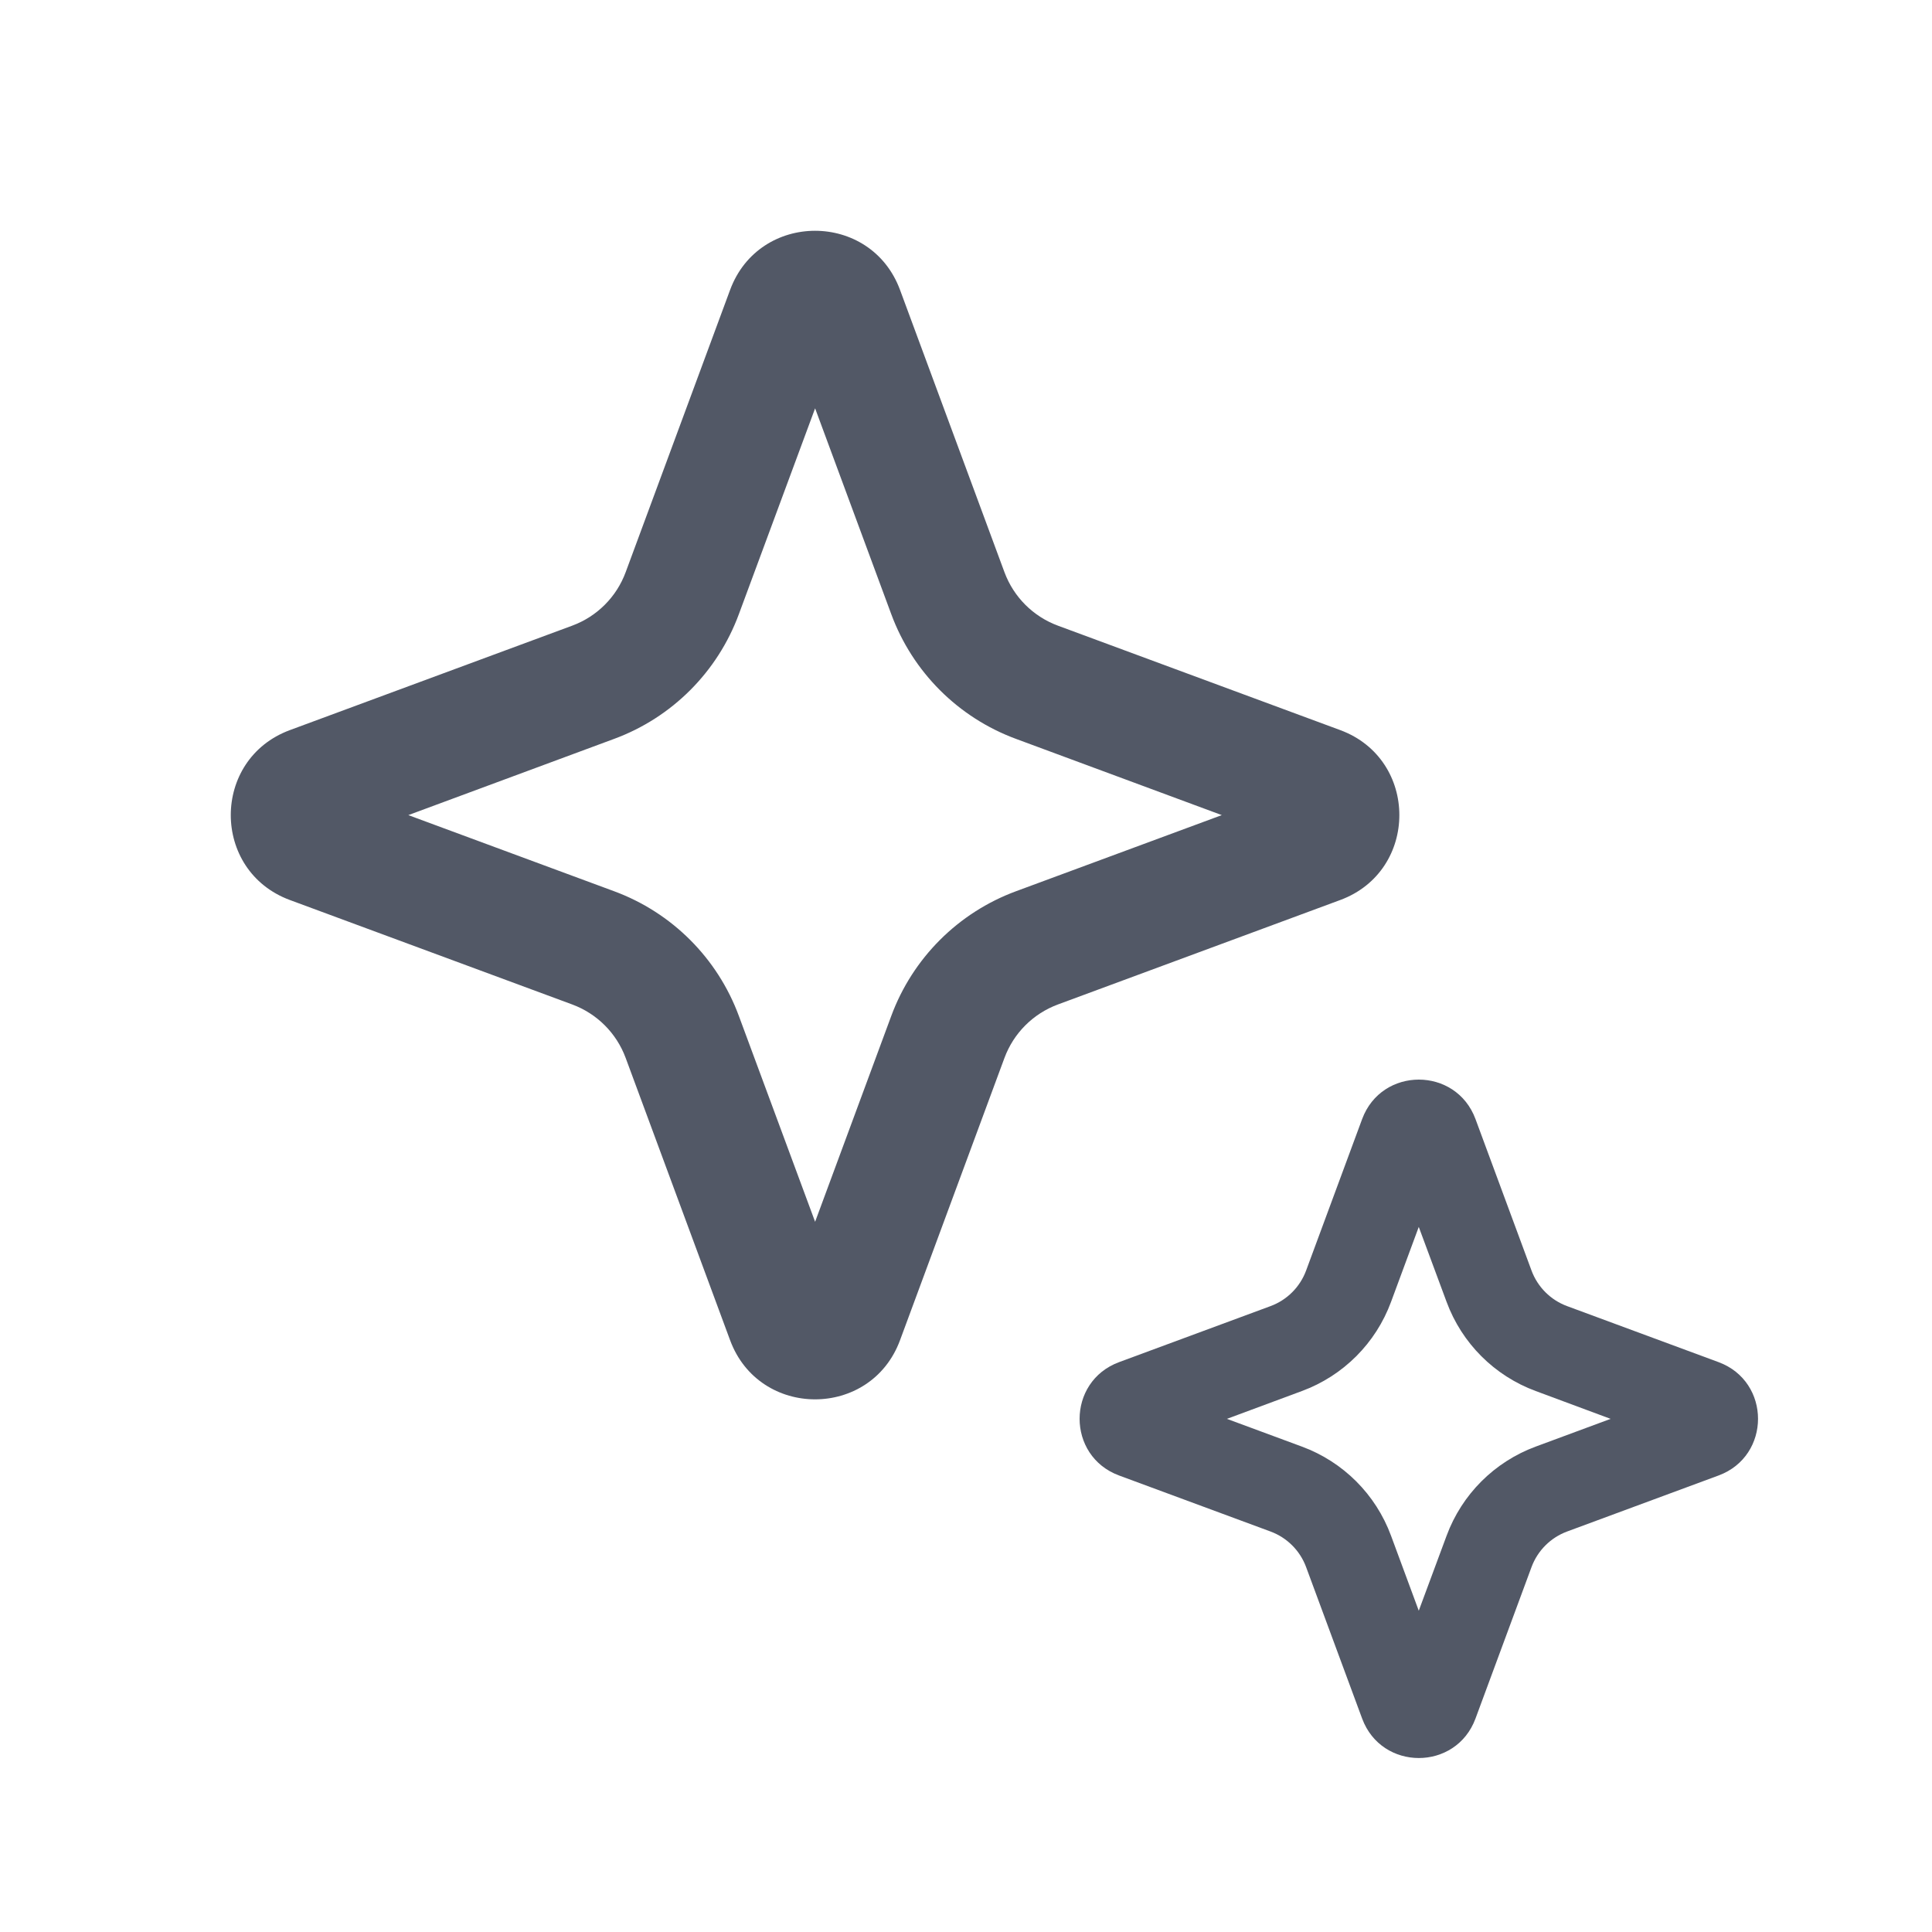 <svg width="20" height="20" viewBox="0 0 20 20" fill="none" xmlns="http://www.w3.org/2000/svg">
<path fill-rule="evenodd" clip-rule="evenodd" d="M8.438 4.227L7.649 6.357C7.428 6.956 6.956 7.428 6.357 7.649L4.227 8.438L6.357 9.226C6.956 9.447 7.428 9.919 7.649 10.518L8.438 12.648L9.226 10.518C9.447 9.919 9.919 9.447 10.518 9.226L12.648 8.438L10.518 7.649C9.919 7.428 9.447 6.956 9.226 6.357L8.438 4.227ZM9.317 3.001C9.015 2.185 7.86 2.185 7.558 3.001L6.477 5.923C6.382 6.18 6.18 6.382 5.923 6.477L3.001 7.558C2.185 7.86 2.185 9.015 3.001 9.317L5.923 10.398C6.18 10.493 6.382 10.695 6.477 10.952L7.558 13.874C7.86 14.69 9.015 14.69 9.317 13.874L10.398 10.952C10.493 10.695 10.695 10.493 10.952 10.398L13.874 9.317C14.69 9.015 14.69 7.86 13.874 7.558L10.952 6.477C10.695 6.382 10.493 6.18 10.398 5.923L9.317 3.001Z" fill="#525866"/>
<path fill-rule="evenodd" clip-rule="evenodd" d="M14.687 12.701L14.4 13.477C14.242 13.905 13.905 14.242 13.477 14.4L12.701 14.688L13.477 14.975C13.905 15.133 14.242 15.47 14.4 15.898L14.687 16.674L14.975 15.898C15.133 15.47 15.47 15.133 15.898 14.975L16.673 14.688L15.898 14.4C15.47 14.242 15.133 13.905 14.975 13.477L14.687 12.701ZM15.274 11.584C15.072 11.04 14.303 11.04 14.101 11.584L13.521 13.152C13.458 13.323 13.323 13.458 13.152 13.521L11.584 14.101C11.04 14.303 11.04 15.072 11.584 15.274L13.152 15.854C13.323 15.917 13.458 16.052 13.521 16.223L14.101 17.791C14.303 18.335 15.072 18.335 15.274 17.791L15.854 16.223C15.917 16.052 16.052 15.917 16.223 15.854L17.791 15.274C18.335 15.072 18.335 14.303 17.791 14.101L16.223 13.521C16.052 13.458 15.917 13.323 15.854 13.152L15.274 11.584Z" fill="#525866"/>
</svg>
